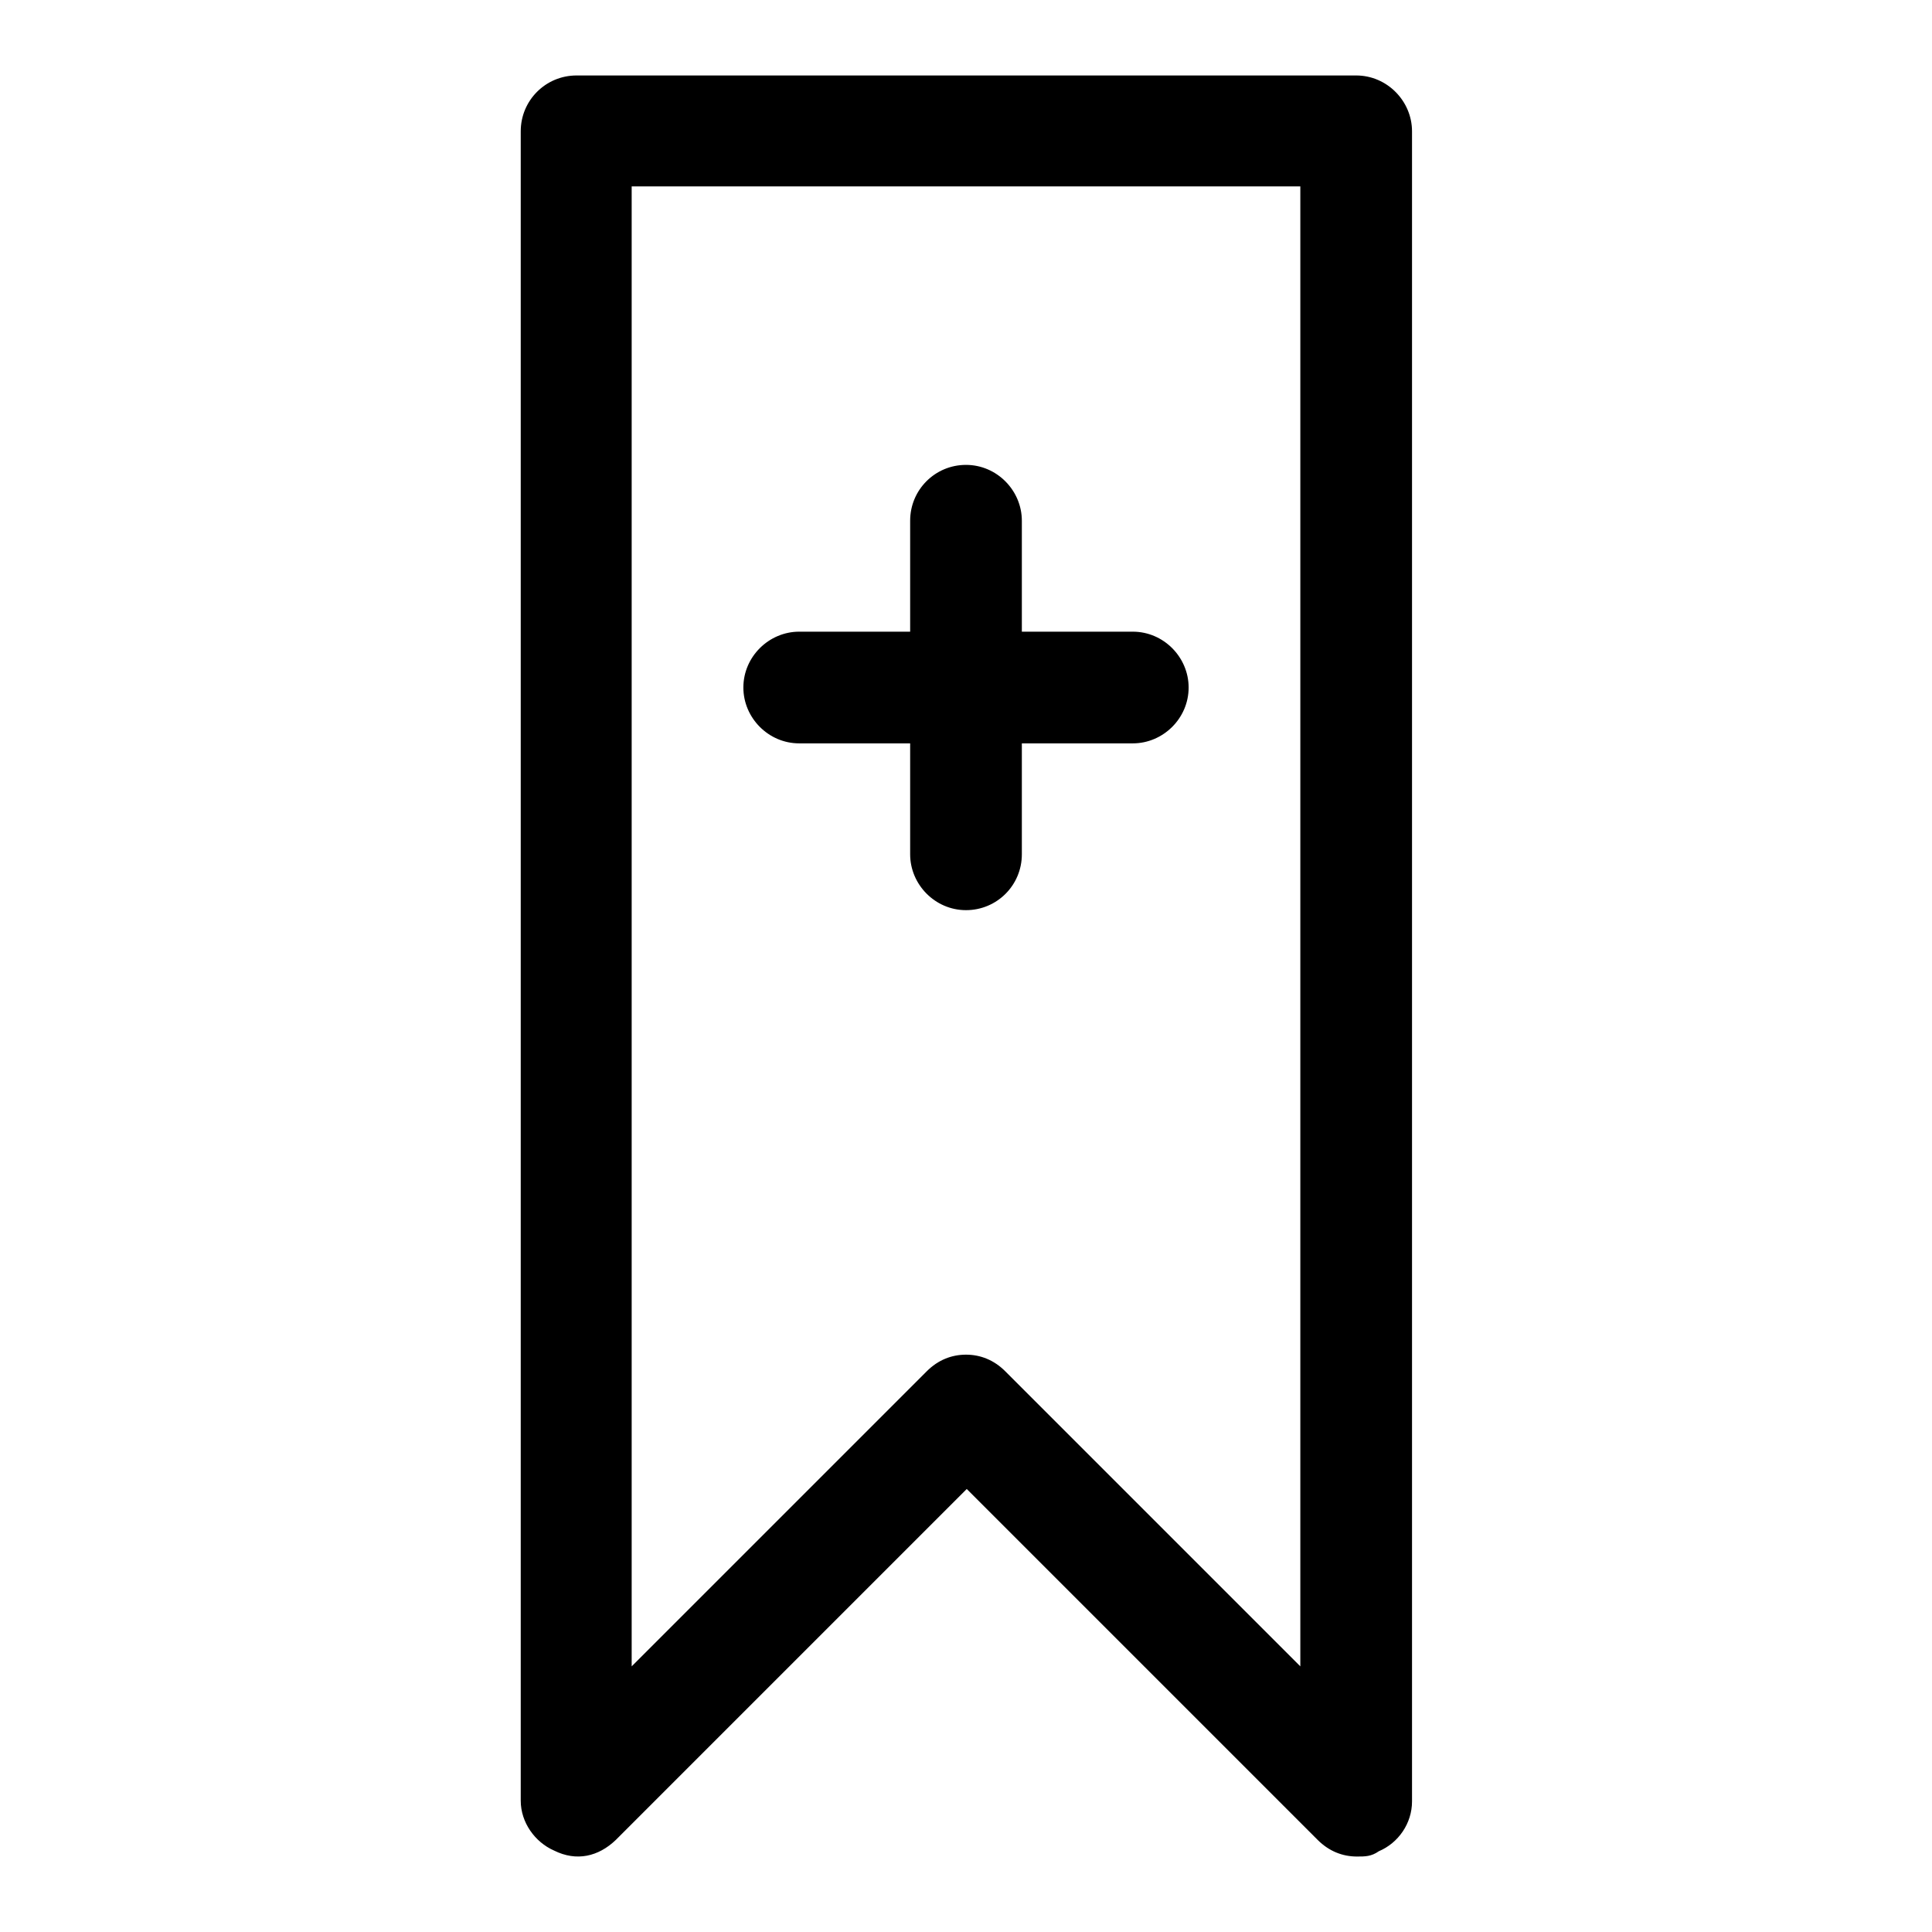 <?xml version="1.0" encoding="utf-8"?>
<!-- Svg Vector Icons : http://www.onlinewebfonts.com/icon -->
<!DOCTYPE svg PUBLIC "-//W3C//DTD SVG 1.1//EN" "http://www.w3.org/Graphics/SVG/1.1/DTD/svg11.dtd">
<svg version="1.1" xmlns="http://www.w3.org/2000/svg" xmlns:xlink="http://www.w3.org/1999/xlink" x="0px" y="0px" viewBox="0 0 256 256" enable-background="new 0 0 256 256" xml:space="preserve">
<g><g><path fill="#000000" d="M81.6,243.8l46.5-46.5l46.5,46.5c1.5,1.5,3.3,2.2,5.2,2.2c1.1,0,1.9,0,2.9-0.7c2.6-1.1,4.4-3.7,4.4-6.6V17.4c0-4-3.3-7.4-7.4-7.4H76.4c-4.1,0-7.4,3.3-7.4,7.4v221.2c0,2.9,1.9,5.5,4.4,6.6C76.4,246.7,79.3,246,81.6,243.8z M83.8,24.7h88.5v196.1l-39.1-39.1c-1.5-1.5-3.3-2.2-5.2-2.2c-1.9,0-3.7,0.7-5.2,2.2l-39.1,39.1V24.7z"/><path fill="#000000" d="M135.4,113.2V98.5h14.7c4,0,7.4-3.3,7.4-7.4c0-4-3.3-7.4-7.4-7.4h-14.7V69c0-4-3.3-7.4-7.4-7.4s-7.4,3.3-7.4,7.4v14.7h-14.7c-4,0-7.4,3.3-7.4,7.4c0,4,3.3,7.4,7.4,7.4h14.7v14.7c0,4,3.3,7.4,7.4,7.4S135.4,117.3,135.4,113.2z"/></g></g>
</svg>